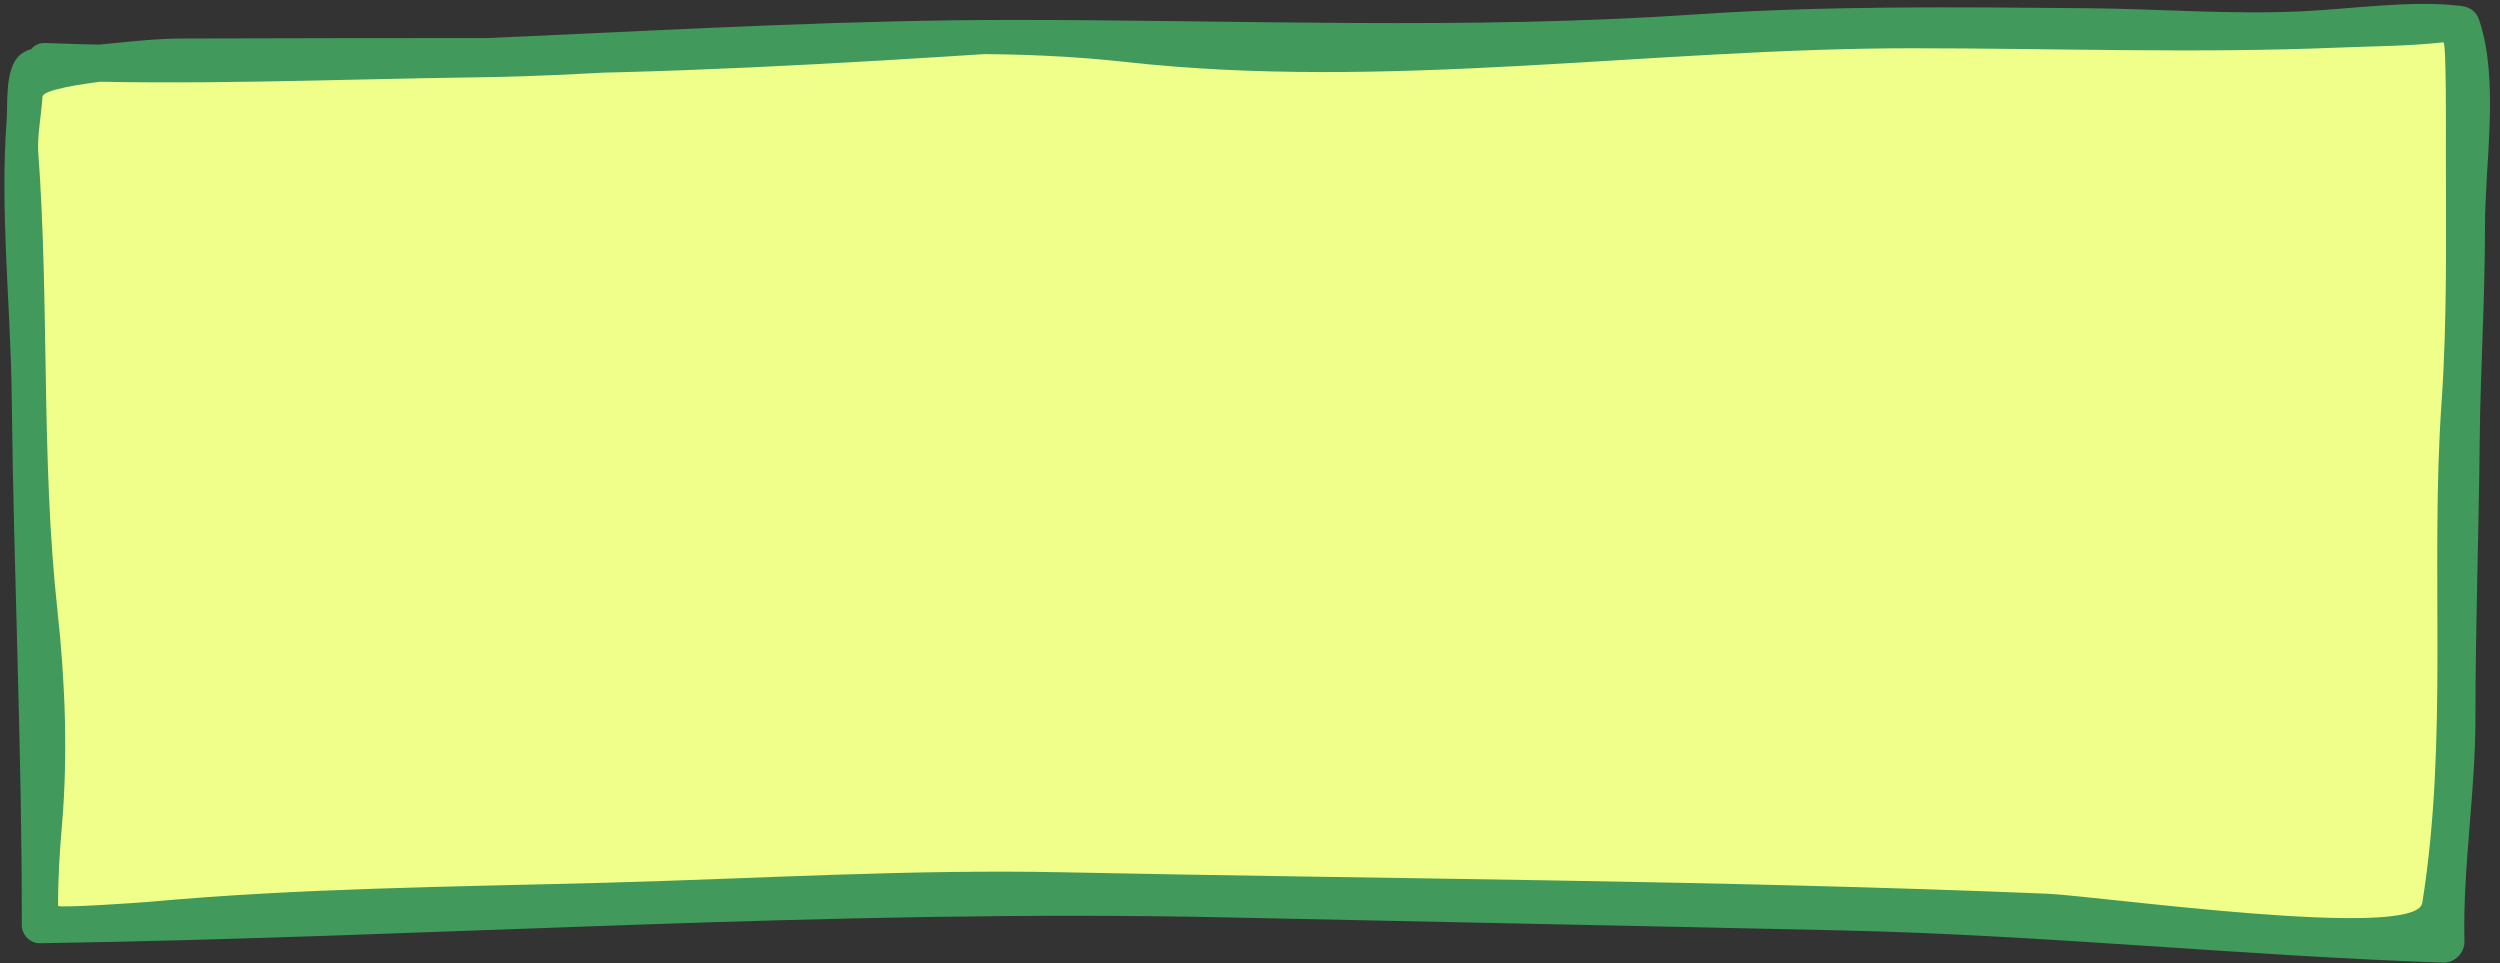 <?xml version="1.0" encoding="UTF-8"?><svg xmlns="http://www.w3.org/2000/svg" xmlns:xlink="http://www.w3.org/1999/xlink" fill="#000000" height="197" preserveAspectRatio="xMidYMid meet" version="1" viewBox="-0.9 -0.8 511.4 197.0" width="511.4" zoomAndPan="magnify"><rect x="-0.9" y="-0.8" width="511.4" height="197.0" fill="#333333" stroke="none"/><g><g id="change1_1"><path d="M206.4,7.298c-11.25,0-22.5,2.25-33.751,2.25c-9.001,0-18.002,0-25.875,0 c-7.876,0-15.753,1.125-24.754,1.125c-28.124,0-57.376,0-85.504,0c-5.623,0-11.249,1.125-18,1.125c-2.25,0-7.875-1.125-10.124,0 c-2.251,1.125-2.251,7.876-2.251,10.126C2.768,41.049,5.017,61.301,5.017,80.428c0,10.125,0,19.123,1.125,29.249 c0,10.125,2.251,19.126,2.251,29.252c0,7.876,0,15.753,0,22.5c0,6.752-1.127,12.375-1.127,19.127c0,2.249,0,5.627,0,7.876l0,0 c12.377,0,24.752-1.124,36.002-2.249c18.002-1.129,36-1.129,54.002-1.129c7.876,0,16.877,0,25.875-1.124 c9.001,0,18.002-1.125,25.878-1.125c16.874,0,33.751-1.125,50.629-1.125c22.5,0,45.001,1.125,67.502,1.125 c11.25,0,22.5,0,33.751,1.125c11.25,2.253,23.625,1.124,36,1.124c10.126,0,20.251,0,31.502,0c10.126,0,21.376,1.129,32.626,1.129 c11.251,0,22.505,0,32.627,1.125c5.627,0,10.125,2.249,15.753,2.249c4.498,0,9.001,0,14.624,0c11.25,0,23.625,2.249,34.88,2.249 c-1.129-6.752,1.124-13.499,2.249-20.251c0-11.25,0-22.501,0-33.751c0-16.878,1.125-32.626,1.125-48.375 c0-7.876,1.124-15.753,1.124-23.629c0-6.748,0-13.5,0-20.251c0-11.25,0-21.376,0-32.626c0-1.125,0-3.374,0-5.623 c0-3.374-1.124-3.374-4.498-3.374c-6.752,1.125-14.629,1.125-21.376,1.125c-10.126,0-20.252,2.249-30.378,1.125 c-11.25-2.249-23.625-1.125-36.004-1.125c-11.25,0-23.625,0-34.876,0c-4.498,0-9.001,0-14.624,0 c-4.503,0-10.126,1.125-15.753,1.125c-4.498,0-9.001,1.125-13.499,1.125c-4.499,0-9.002,1.125-13.5,1.125 c-5.627,0-11.25,0-16.878,0c-6.747,0-13.499,1.125-20.251,1.125c-5.623,0-12.375,0-17.998,0c-2.254,0-5.627-1.125-9.001-1.125 c-3.378,0-7.876,0-11.25,0c-3.378,0-6.752,0-9.001,0c-3.374,0-6.752-1.125-10.126-1.125C218.775,7.298,212.027,7.298,206.4,7.298 c-13.5,0-26.999,0-39.374,0c-3.378,0-6.752,0-11.25,0c-3.378,0-6.752,1.125-10.125,2.25c-6.752,0-13.504,2.249-19.127,2.249 c-5.627,0-10.126,1.125-15.753,1.125c-5.623,0-11.25,0-16.874,2.253" fill="#f0ff8a"/></g></g><g id="change2_1"><path d="M206.4,4.71c-35.866,0.652-71.706,2.295-107.596,2.272C78.041,6.97,57.28,7.029,36.517,7.075 c-9.9,0.021-19.66,2.066-29.617,1.94C5.666,9,3.884,9.723,2.997,10.609c-2.948,2.949-2.266,9.604-2.542,13.289 c-1.394,18.567,0.84,37.858,1.041,56.53c0.388,36.114,2.121,71.874,2.058,108.004c-0.004,2.001,1.691,3.745,3.713,3.716 c81.082-1.234,161.818-7.06,243.013-5.278c42.012,0.923,83.884,1.715,125.917,2.666c41.084,0.932,81.692,5.182,122.722,6.575 c2.304,0.08,4.363-2.018,4.305-4.305c-0.371-14.957,2.249-30.411,2.249-45.565c0-18.946,0.695-37.866,0.872-56.812 c0.143-14.637,1.095-29.221,1.082-43.881c-0.017-13.042,2.991-29.796-1.191-42.249c-0.615-1.83-1.95-2.677-3.804-2.896 c-10.265-1.207-22.071,0.632-32.483,1.114c-14.83,0.687-29.189-0.514-44.007-0.638c-26.629-0.226-53.472-0.529-80.033,1.272 c-46.9,3.178-92.708,1.125-139.506,1.125c-65.901,0-131.948,7.3-198.007,4.72c-4.905-0.192-4.886,7.411,0,7.603 c29.53,1.152,59.24-0.204,88.781-0.589c43.67-0.567,88.813-7.953,132.292-3.125c53.278,5.918,107.322-2.812,160.714-2.812 c29.224,0,58.219,1.074,87.362-0.139c7.202-0.299,14.186-0.284,21.376-1.074c0.64-0.072,0.51,20.047,0.505,21.376 c-0.017,17.45,0.329,34.901-0.884,52.317c-2.367,33.89,1.448,68.799-3.943,102.356c-1.246,7.779-66.271-1.457-76.827-1.891 c-67.018-2.764-134.165-2.991-201.24-4.381c-31.157-0.645-62.26,1.293-93.383,2.131c-31.268,0.843-62.663,1.087-93.846,3.938 c-1.116,0.105-18.327,1.306-18.327,0.788c-0.01-5.568,0.331-11.057,0.805-16.604c1.226-14.308,0.644-29.345-0.91-43.59 C7.456,93.047,9.225,61.566,6.921,30.252c-0.226-3.058,0.667-7.915,0.868-11.261c0.164-2.755,28.551-4.707,28.728-4.722 c20.47-1.592,41.743,0.105,62.288,0.092c36.046-0.023,71.693-2.137,107.596-4.475C209.698,9.672,209.764,4.649,206.4,4.71 L206.4,4.71z" fill="#41995c"/></g></svg>